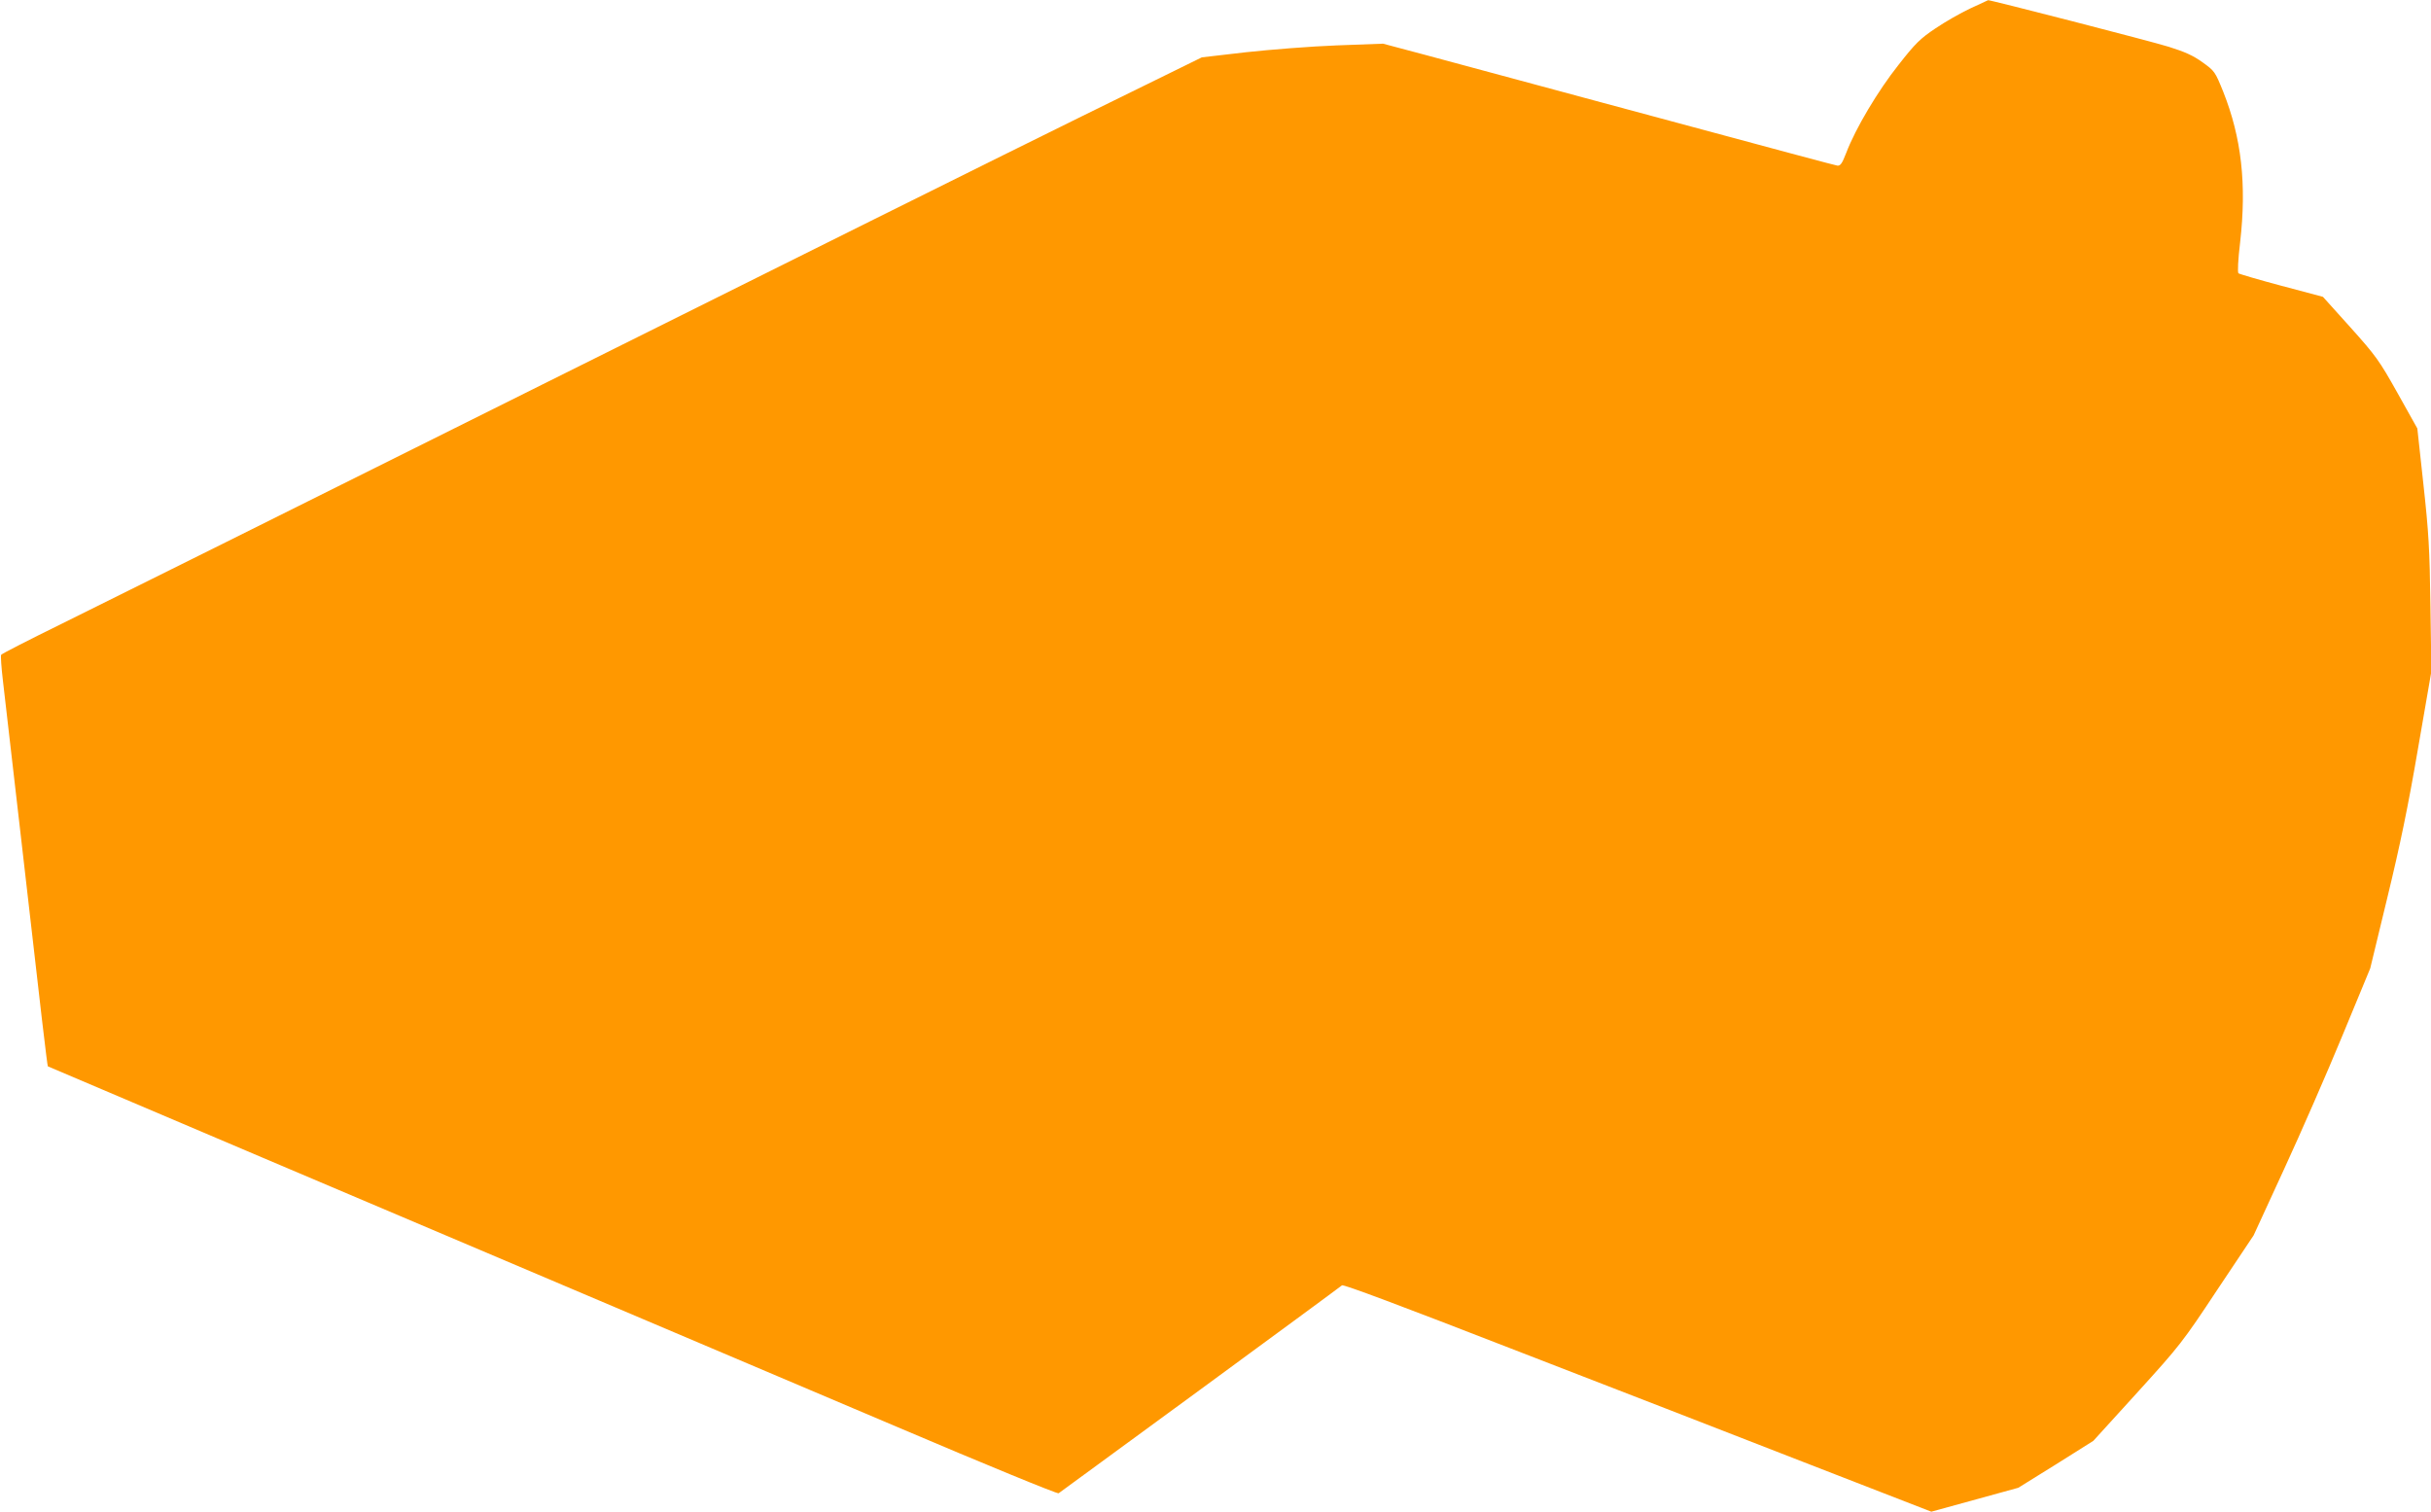 <?xml version="1.0" standalone="no"?>
<!DOCTYPE svg PUBLIC "-//W3C//DTD SVG 20010904//EN"
 "http://www.w3.org/TR/2001/REC-SVG-20010904/DTD/svg10.dtd">
<svg version="1.0" xmlns="http://www.w3.org/2000/svg"
 width="1280pt" height="796pt" viewBox="0 0 1280 796"
 preserveAspectRatio="xMidYMid meet">
<g transform="translate(0,796) scale(0.1,-0.1)"
fill="#ff9800" stroke="none">
<path d="M10373 7915 c-51 -24 -133 -71 -183 -105 -79 -53 -105 -78 -194 -192
-108 -136 -226 -334 -275 -463 -22 -57 -31 -69 -47 -67 -21 4 -215 56 -1239
332 -390 105 -810 218 -931 251 l-222 59 -243 -9 c-135 -5 -349 -22 -478 -36
l-233 -27 -627 -308 c-344 -169 -1625 -806 -2846 -1415 -1221 -609 -2360
-1176 -2531 -1260 -171 -84 -314 -157 -318 -163 -3 -5 1 -65 9 -133 8 -68 51
-439 95 -824 108 -947 139 -1207 142 -1210 3 -2 1528 -650 4477 -1901 458
-195 838 -351 845 -347 11 7 1470 1076 1492 1095 8 6 319 -111 885 -331 481
-186 1177 -456 1546 -600 l672 -261 229 63 229 63 198 123 197 124 232 255
c224 247 237 263 421 541 l191 286 161 350 c89 193 227 509 307 703 l146 353
90 372 c67 276 109 478 161 782 l71 410 -5 345 c-4 298 -9 385 -37 640 l-32
294 -104 186 c-97 173 -113 195 -248 346 l-145 161 -218 58 c-120 32 -222 62
-227 66 -5 5 -2 72 9 163 35 307 7 551 -89 793 -43 106 -45 109 -109 155 -50
36 -93 55 -179 82 -97 30 -940 247 -950 245 -1 0 -44 -20 -95 -44z"/>
</g>
</svg>
